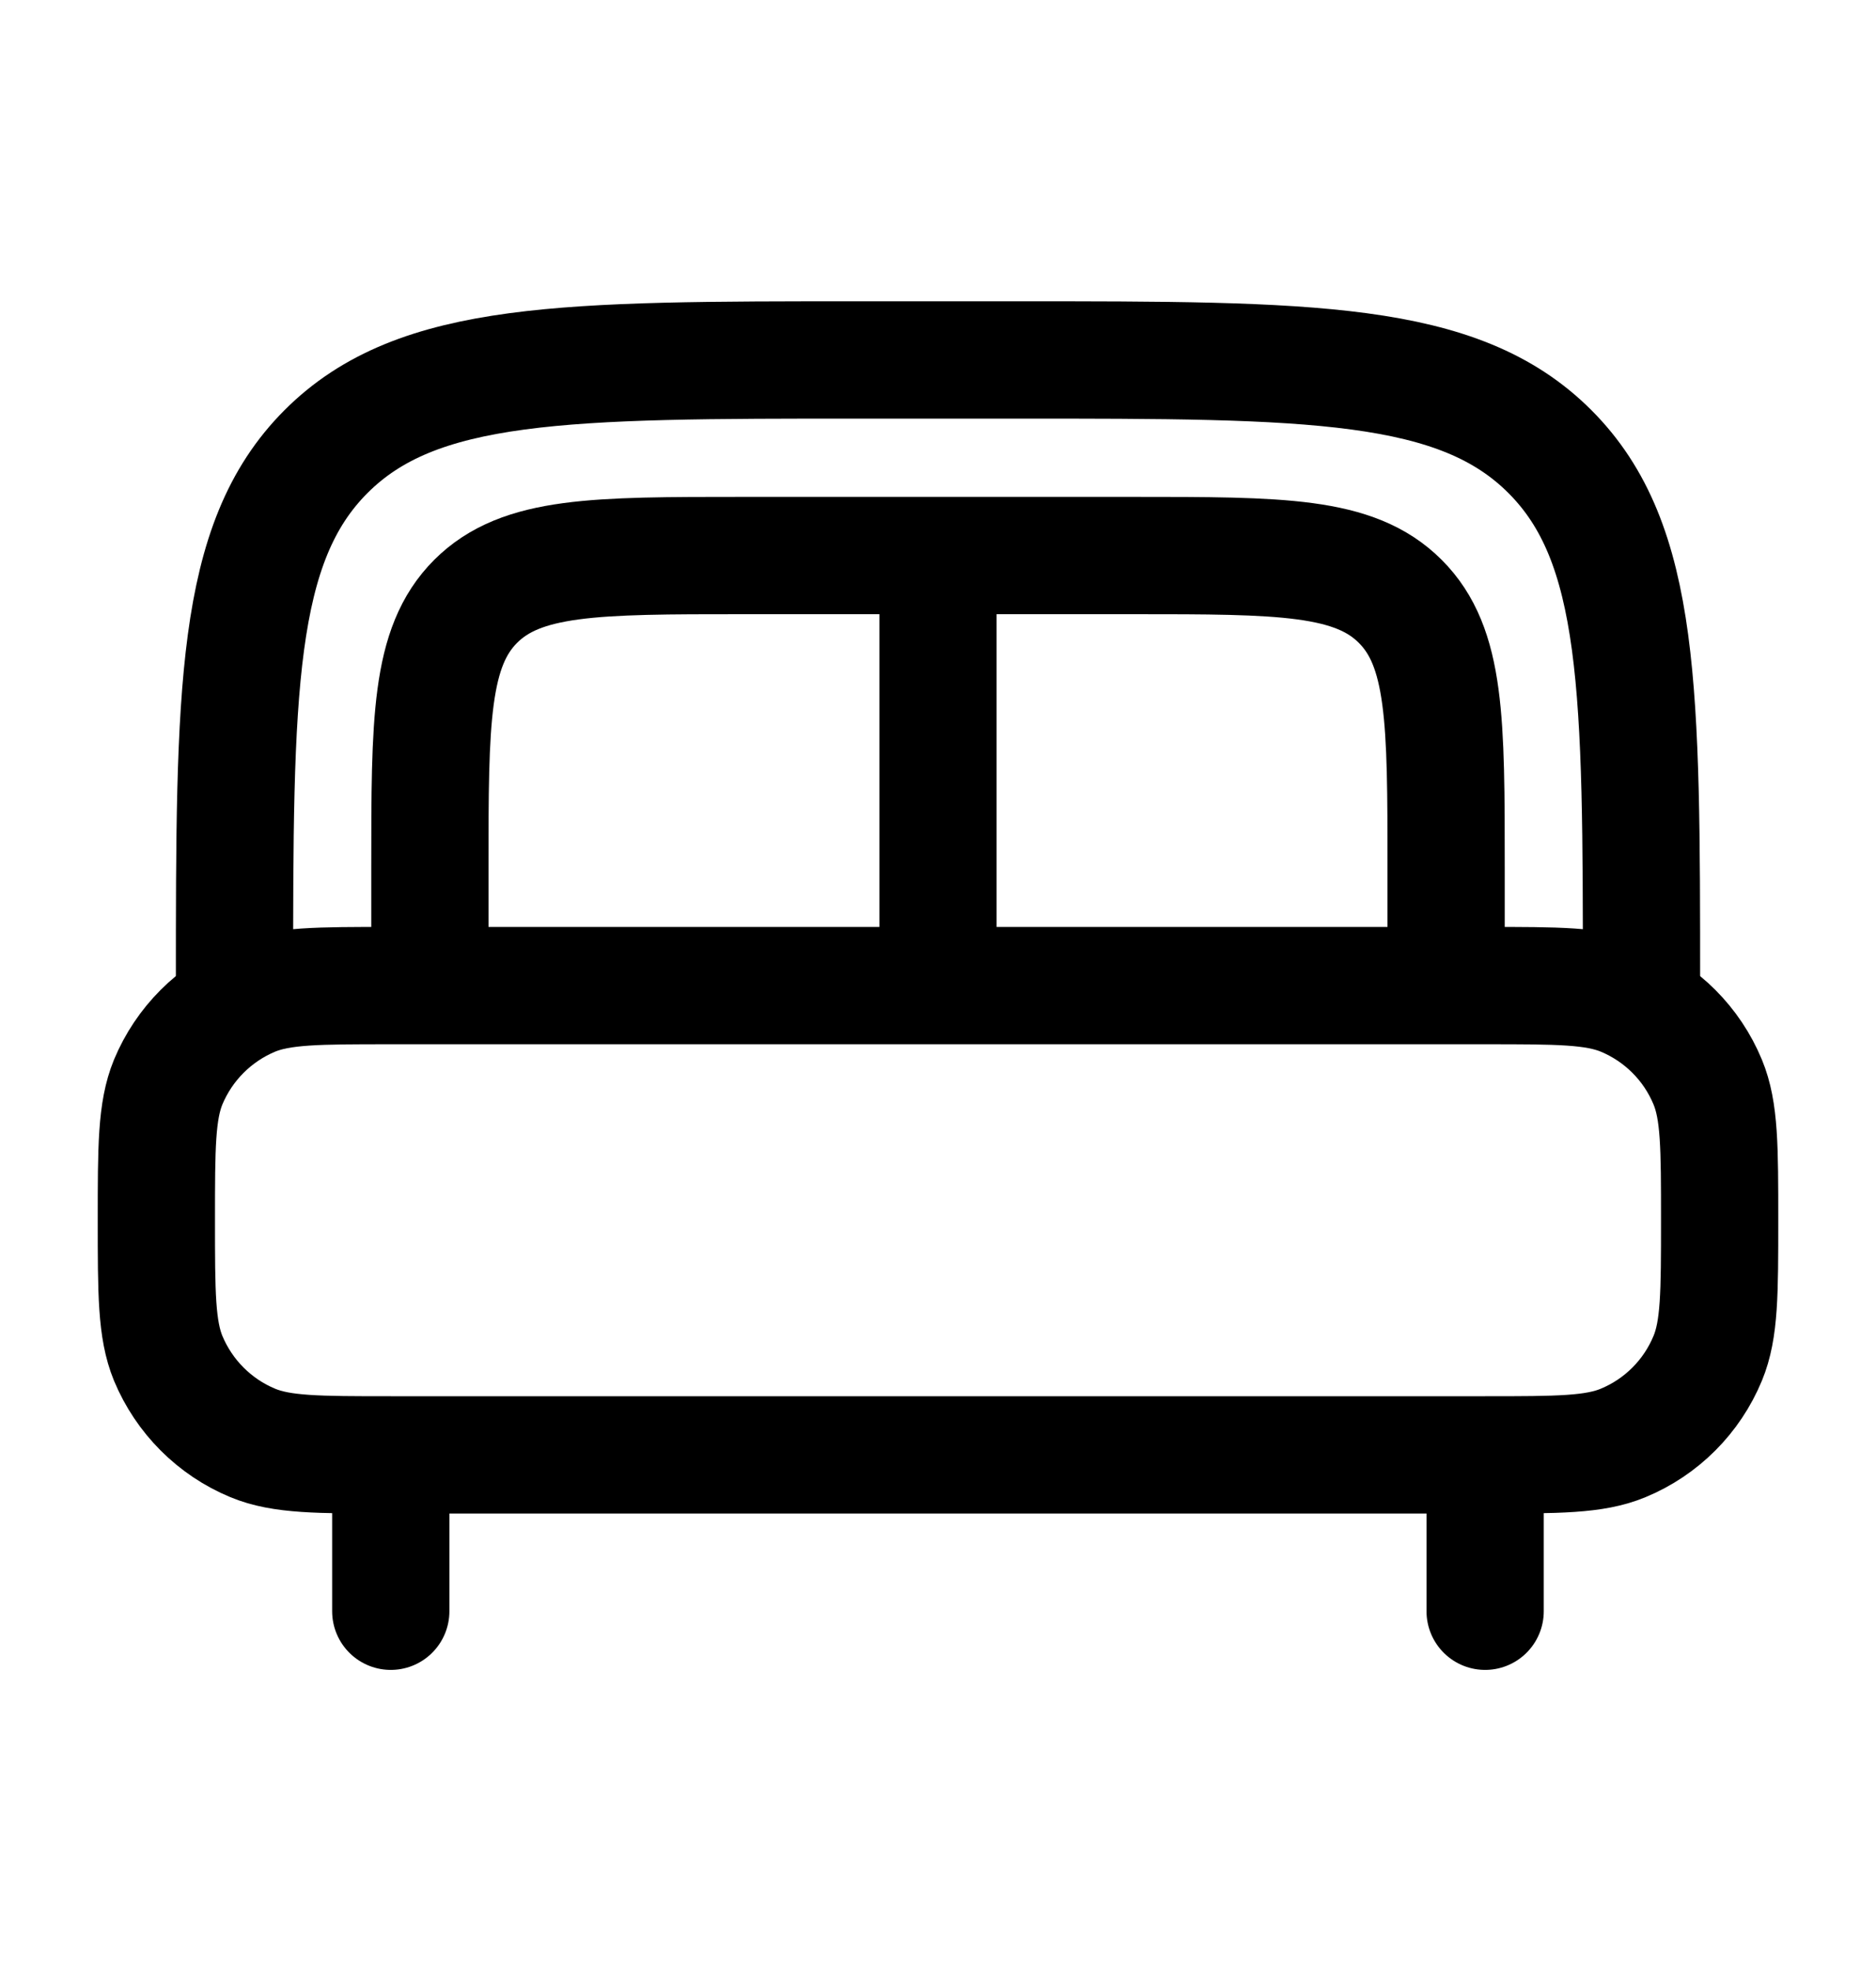 <svg width="20" height="21" viewBox="0 0 20 21" fill="none" xmlns="http://www.w3.org/2000/svg">
<path d="M15.833 17.167V15.917M4.166 17.167V15.917" stroke="black" stroke-width="1.25" stroke-linecap="round"/>
<path d="M1.667 13.001C1.667 12.224 1.667 11.836 1.793 11.529C1.963 11.121 2.287 10.797 2.695 10.627C3.002 10.501 3.39 10.501 4.167 10.501H15.833C16.61 10.501 16.998 10.501 17.304 10.627C17.713 10.797 18.037 11.121 18.206 11.529C18.333 11.836 18.333 12.224 18.333 13.001C18.333 13.777 18.333 14.165 18.206 14.472C18.037 14.88 17.713 15.205 17.304 15.374C16.998 15.501 16.61 15.501 15.833 15.501H4.167C3.39 15.501 3.002 15.501 2.695 15.374C2.287 15.205 1.963 14.88 1.793 14.472C1.667 14.165 1.667 13.777 1.667 13.001Z" stroke="black" stroke-width="1.25"/>
<path d="M17.5 10.502C17.5 7.359 17.5 5.787 16.523 4.811C15.547 3.835 13.976 3.835 10.833 3.835H9.167C6.024 3.835 4.452 3.835 3.476 4.811C2.5 5.787 2.5 7.359 2.5 10.502" stroke="black" stroke-width="1.25"/>
<path d="M15.417 10.502V9.252C15.417 7.681 15.417 6.895 14.928 6.407C14.44 5.919 13.655 5.919 12.083 5.919H7.917C6.345 5.919 5.56 5.919 5.071 6.407C4.583 6.895 4.583 7.681 4.583 9.252V10.502" stroke="black" stroke-width="1.25"/>
<path d="M10 6.335V10.502" stroke="black" stroke-width="1.25"/>
</svg>
